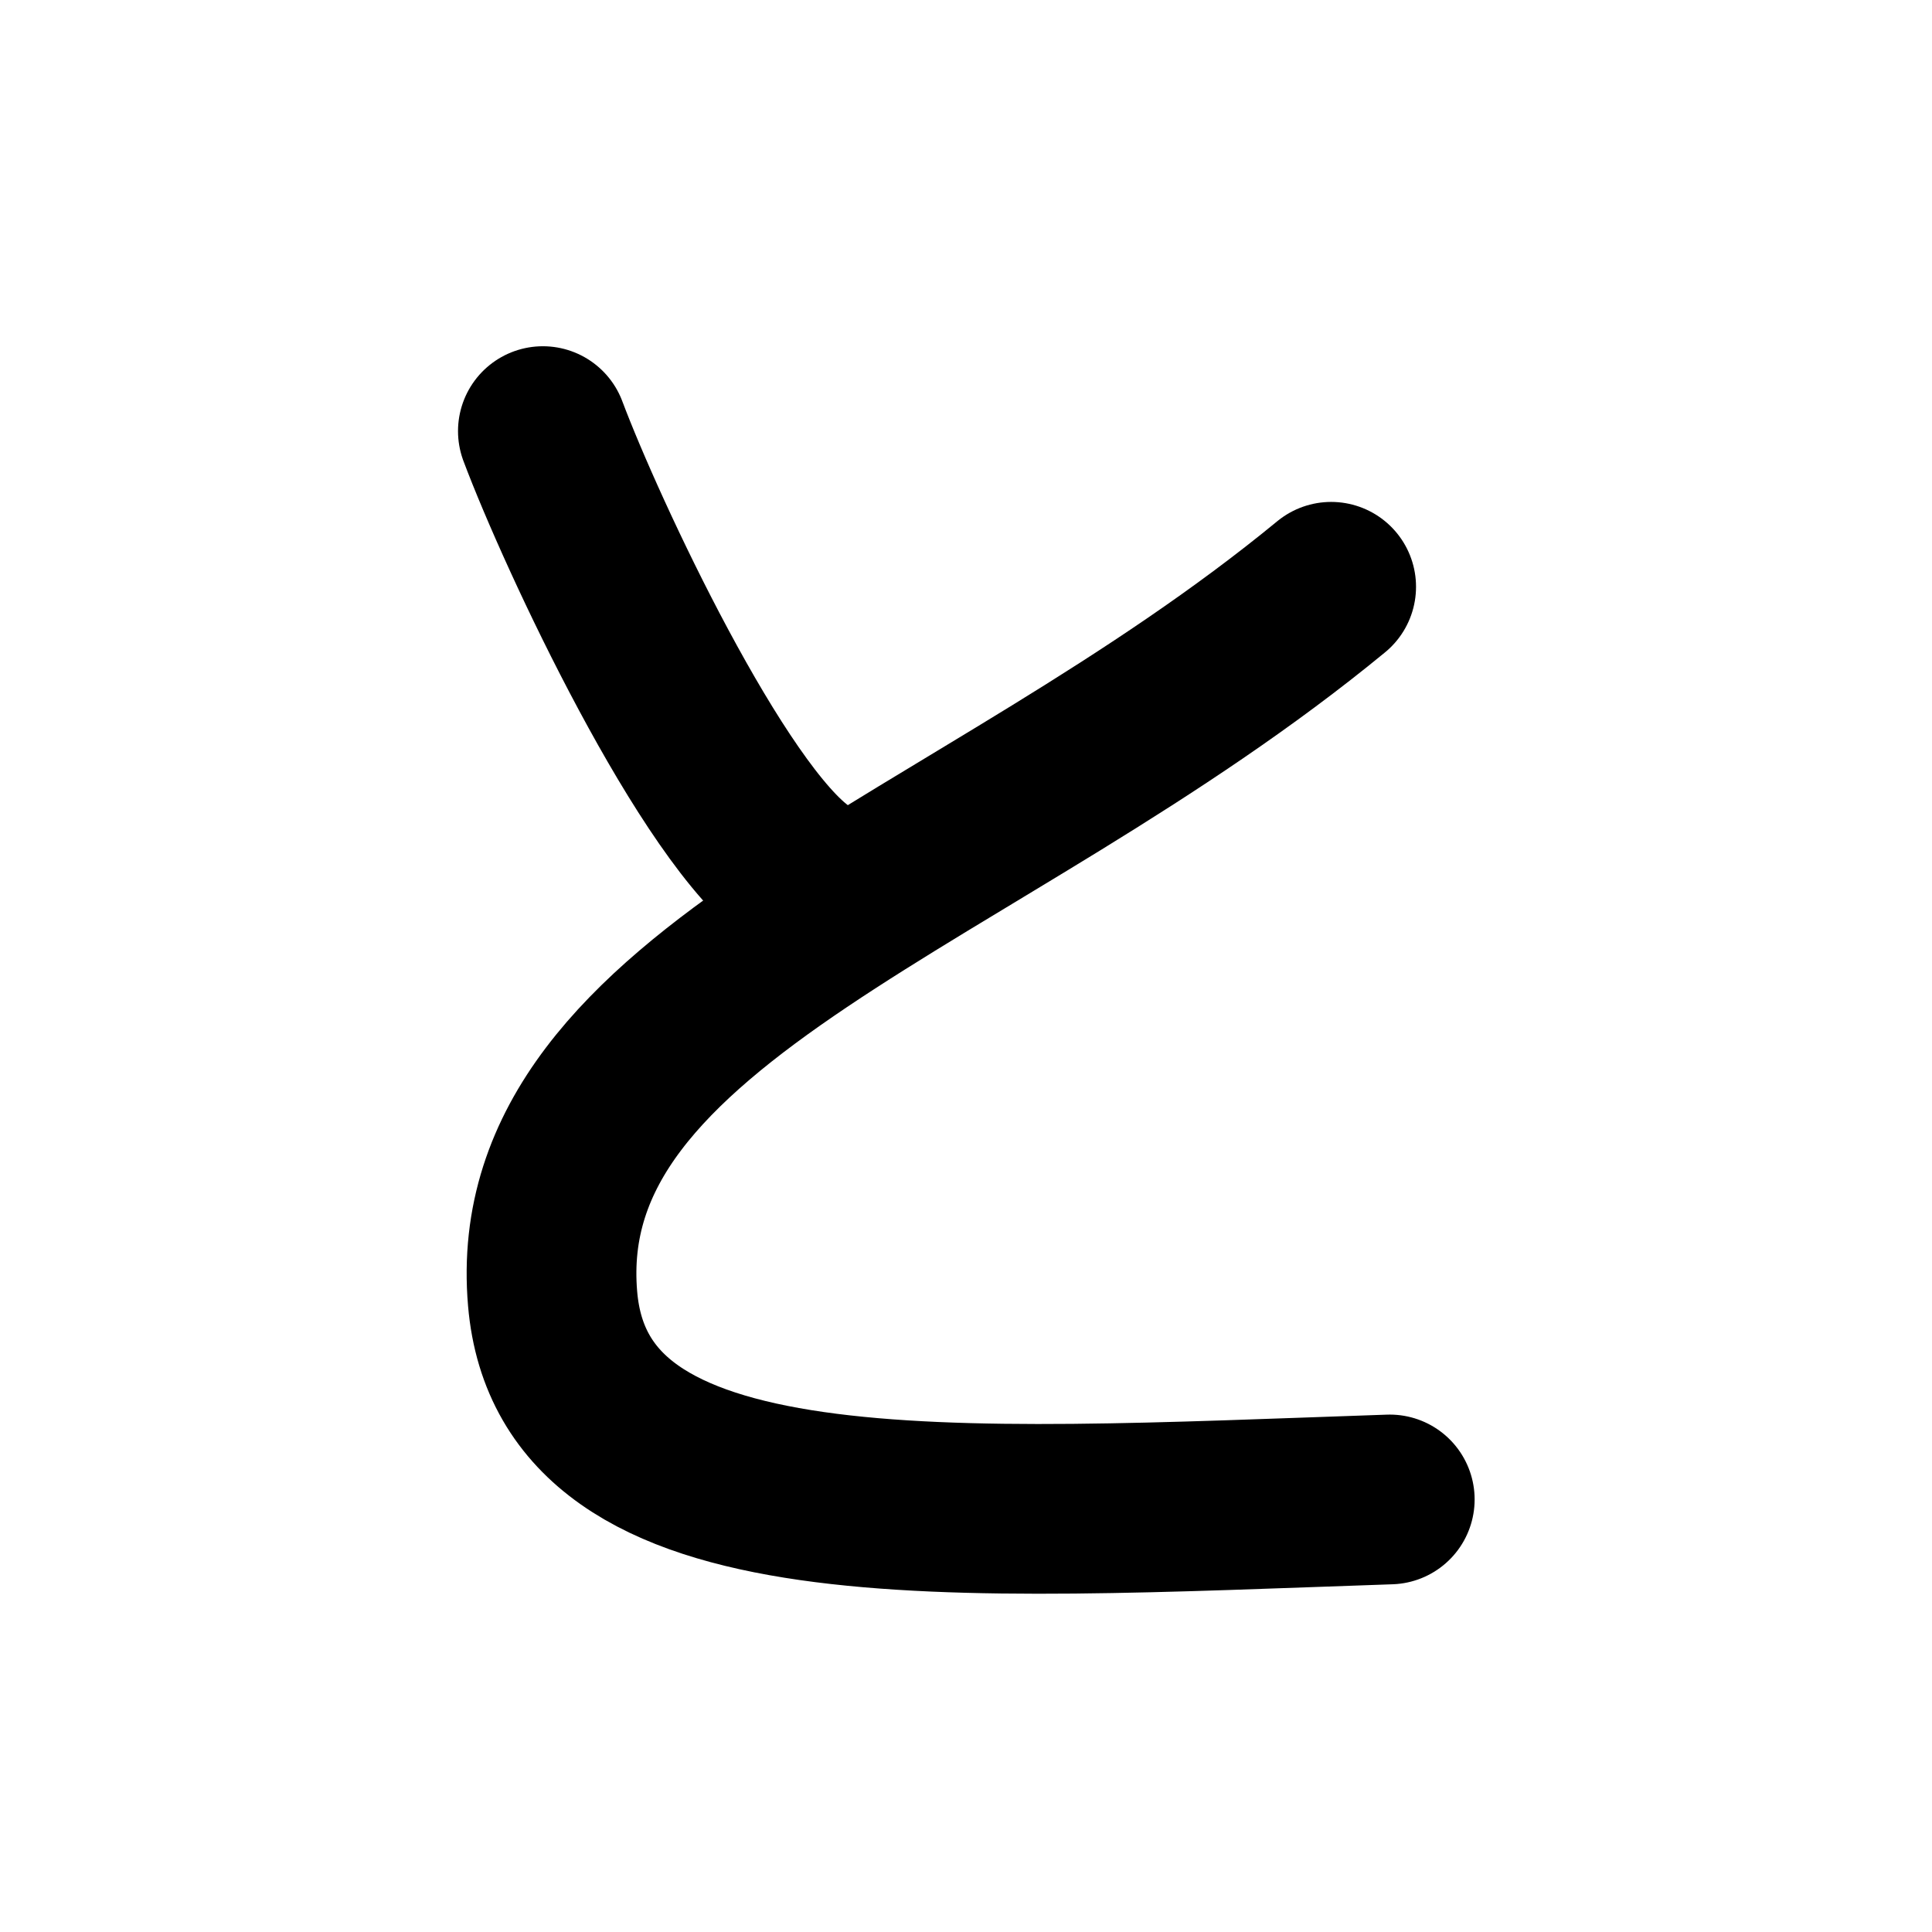 <svg width="121" height="121" viewBox="0 0 121 121" fill="none" xmlns="http://www.w3.org/2000/svg">
<path d="M34 27C36.45 33.52 44.66 51.08 50.15 54.85" stroke="black" stroke-width="10.63" stroke-linecap="round" stroke-linejoin="round"/>
<path d="M83.37 36.75C61.29 54.92 32.96 62.13 34.61 81.34C35.91 96.58 59.11 94.86 87.04 93.91" stroke="black" stroke-width="10.63" stroke-linecap="round" stroke-linejoin="round"/>
</svg>
